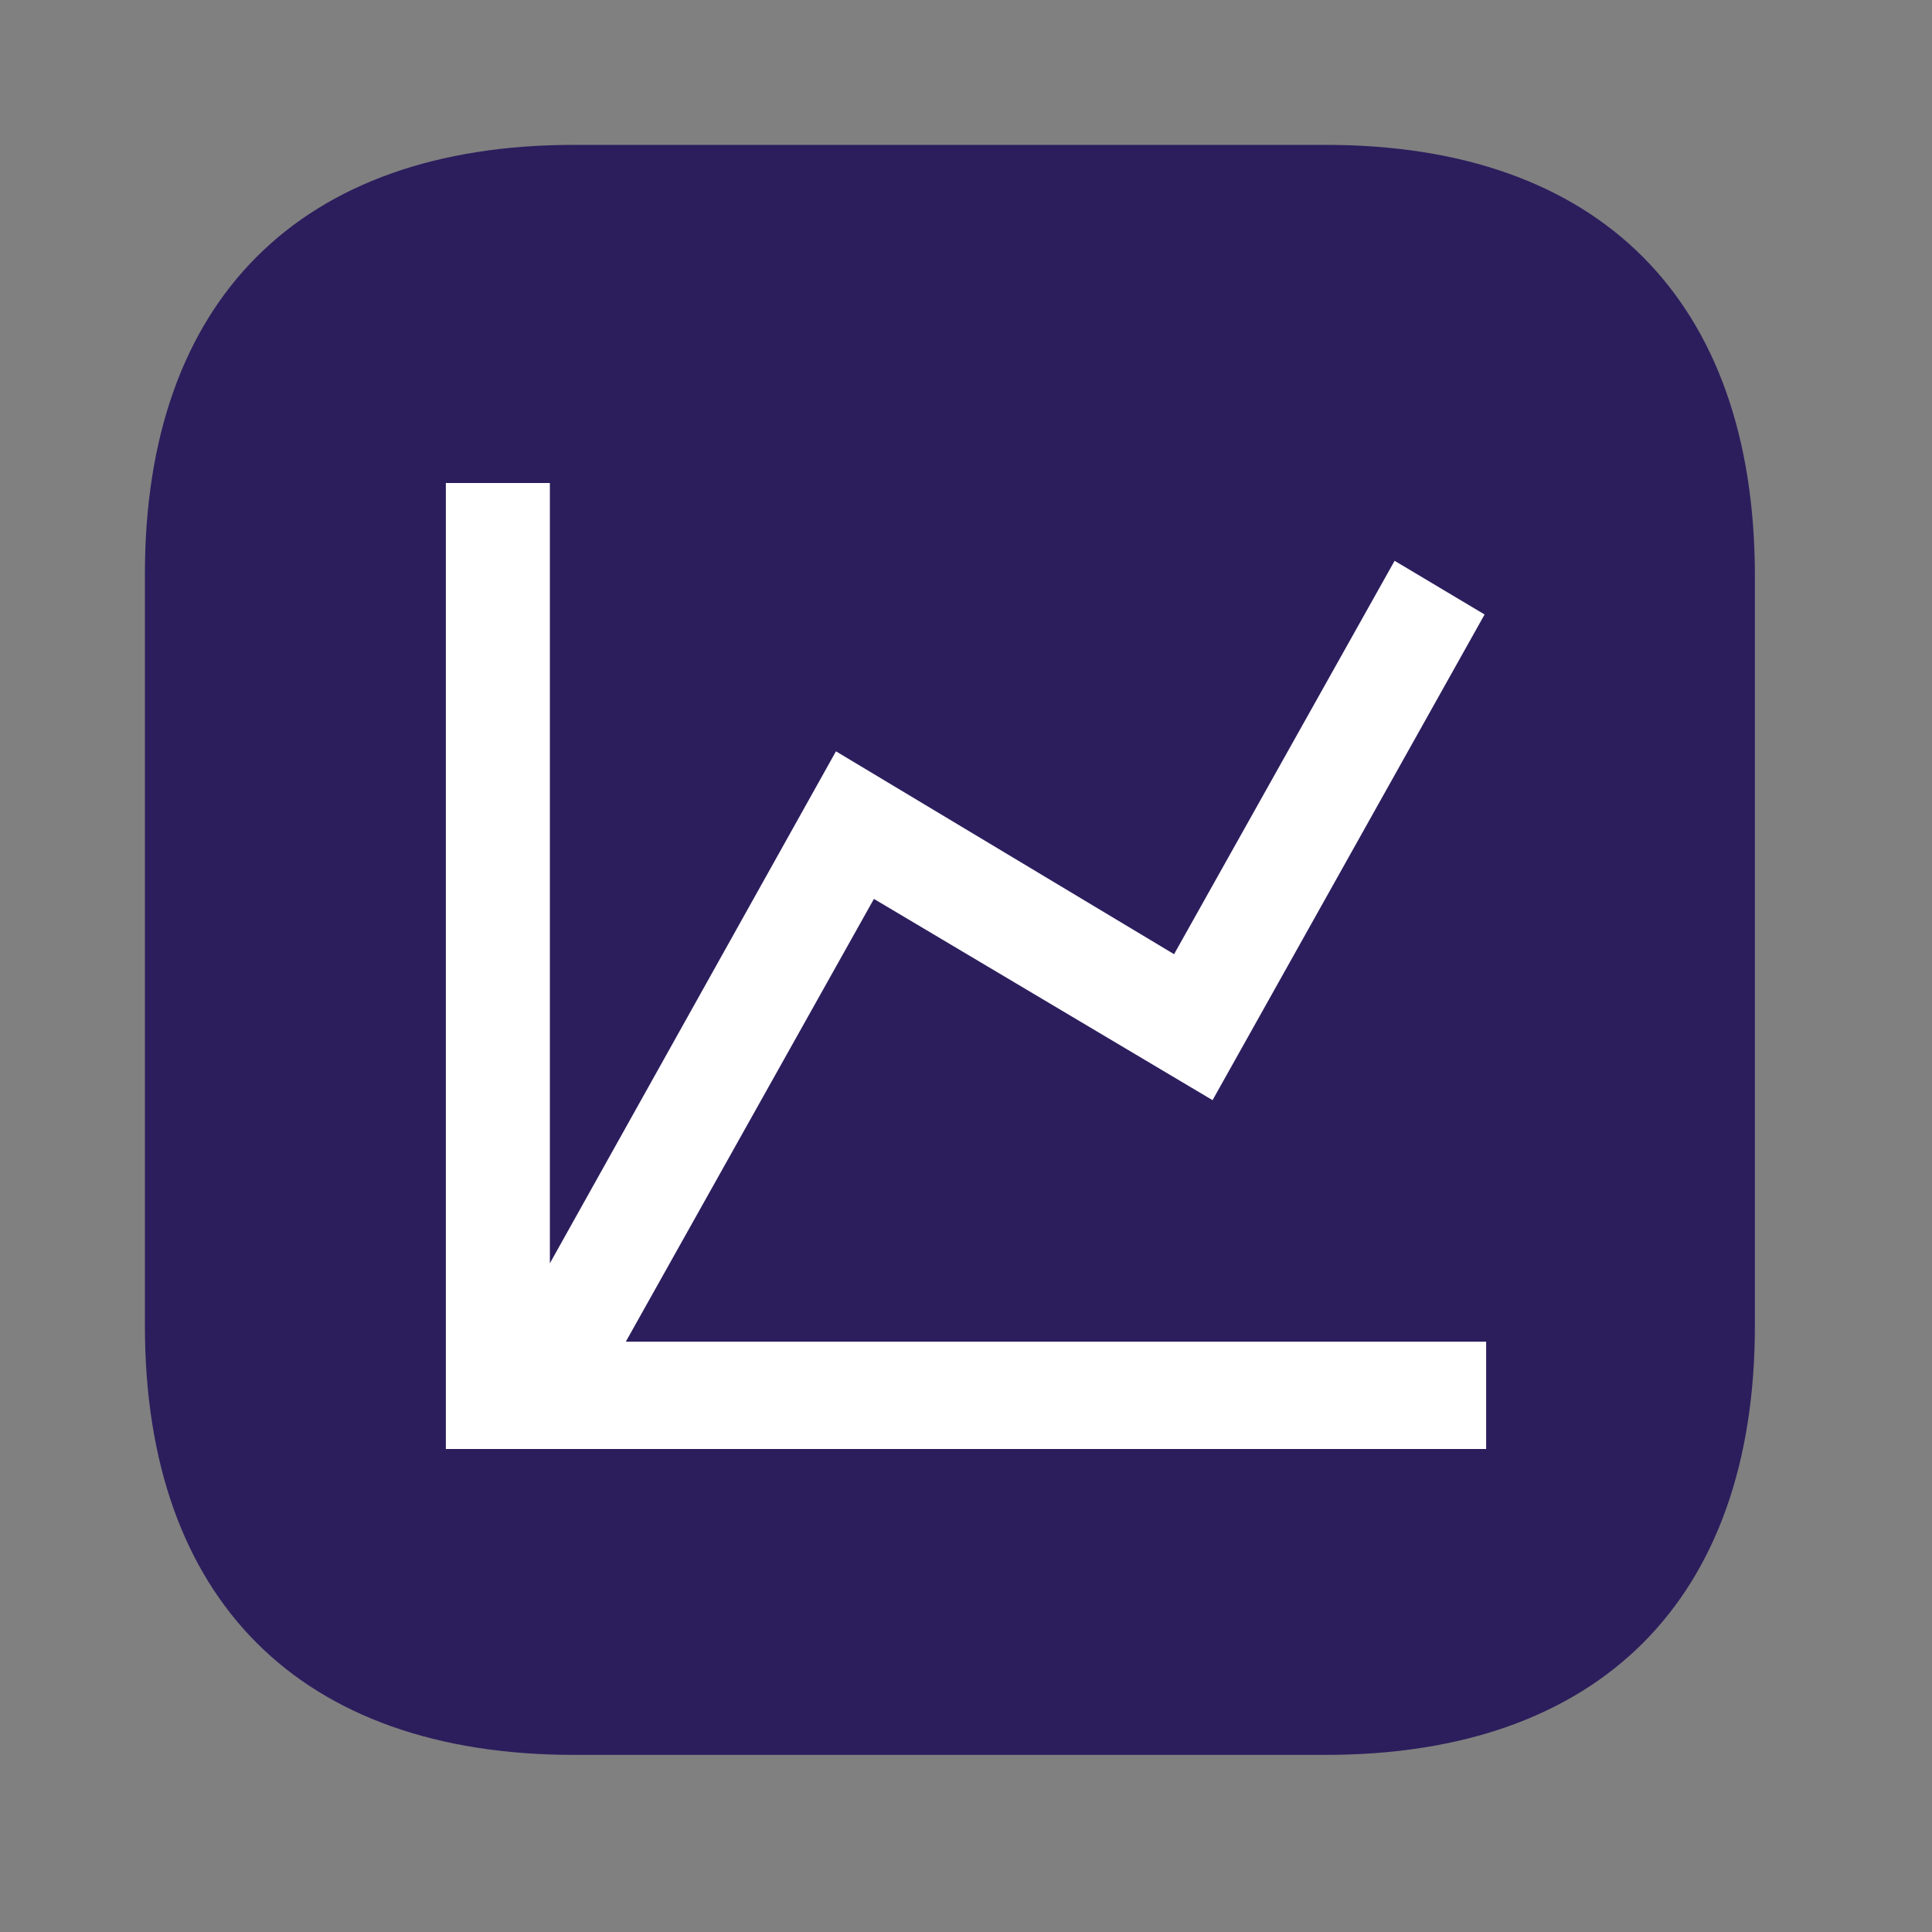<svg width="52" height="52" viewBox="0 0 52 52" fill="none" xmlns="http://www.w3.org/2000/svg">
<rect x="0" y="0" width="52" height="52" fill="#808080" stroke="none"/>
<path d="M35.683 3.899H15.448C8.079 3.899 3.9 8.079 3.9 15.448V35.684C3.9 43.051 8.079 47.233 15.448 47.233H35.683C43.052 47.233 47.233 43.051 47.233 35.684V15.448C47.212 8.079 43.052 3.899 35.683 3.899Z" fill="#2C1E5D"/>
<path d="M31.6 25.682L37.536 15.094L39.958 16.539L32.636 29.611L23.522 24.194L16.844 36.111H40V39H12V13H14.8V34.002L22.5 20.222L31.6 25.682Z" fill="white"/>
</svg>
